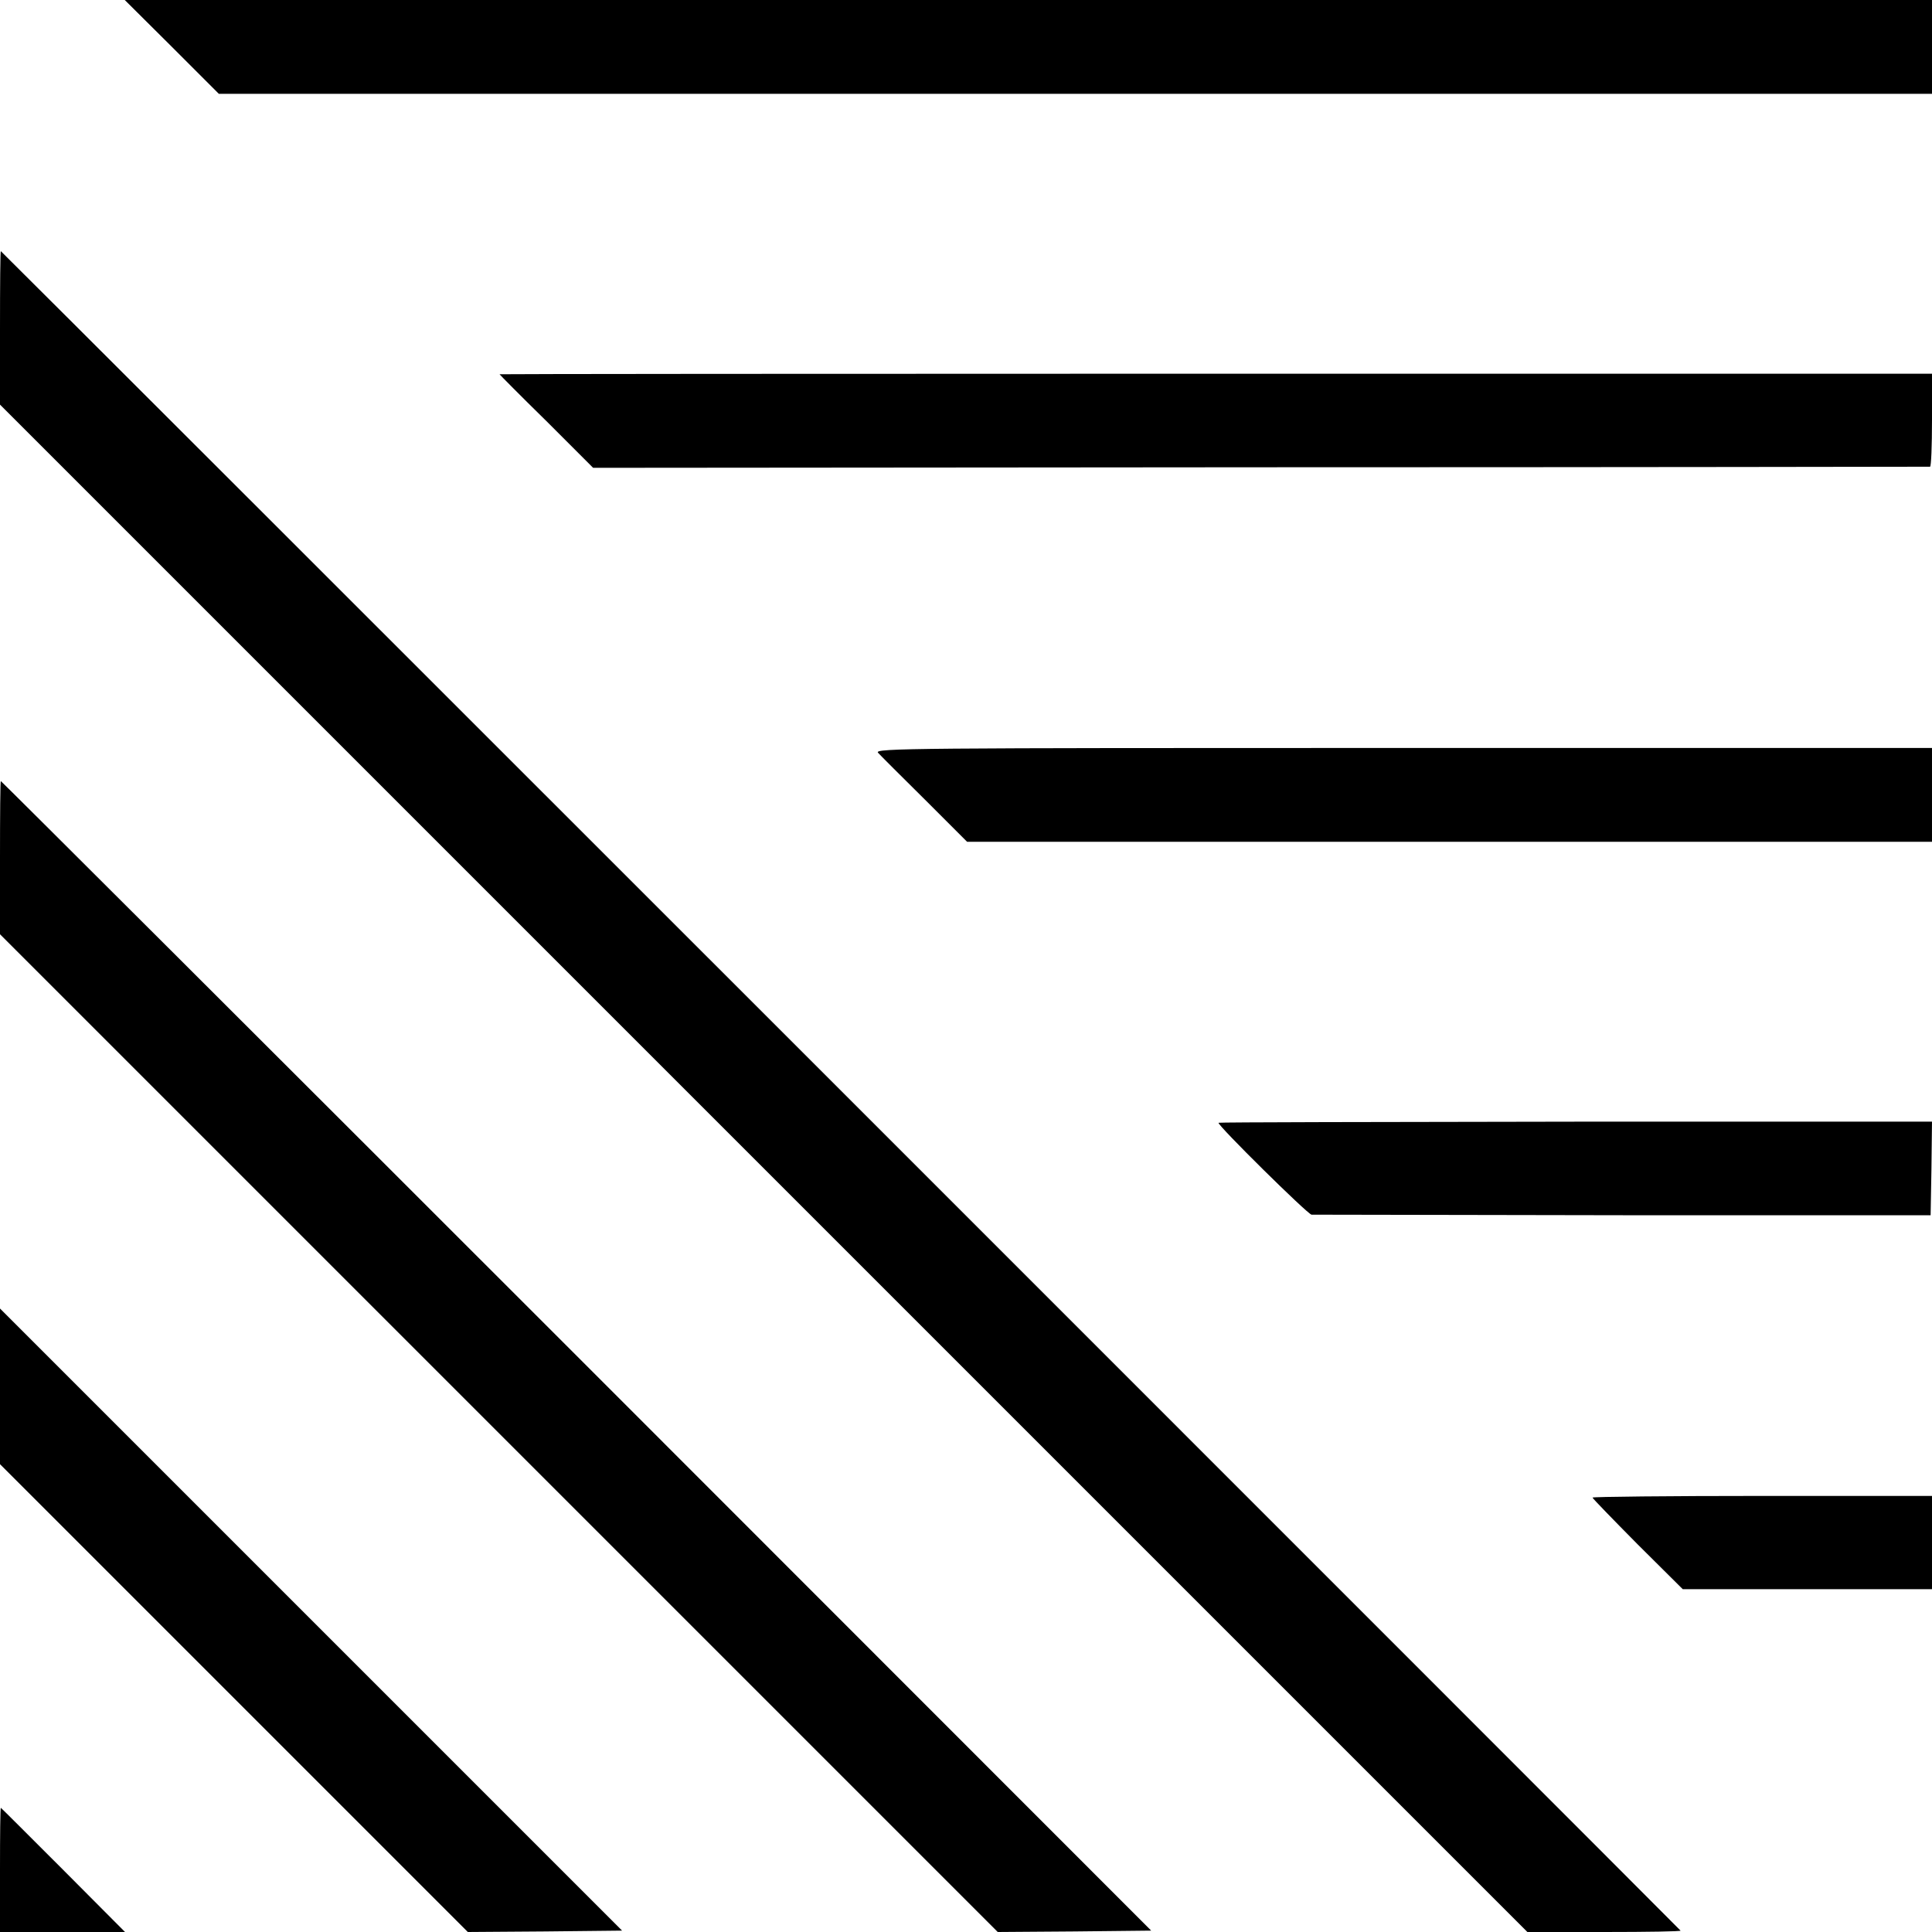<?xml version="1.0" standalone="no"?>
<!DOCTYPE svg PUBLIC "-//W3C//DTD SVG 20010904//EN"
 "http://www.w3.org/TR/2001/REC-SVG-20010904/DTD/svg10.dtd">
<svg version="1.0" xmlns="http://www.w3.org/2000/svg"
 width="700pt" height="700pt" viewBox="0 0 700 700"
 preserveAspectRatio="xMidYMid meet">
<g transform="translate(0,700) scale(0.1,-0.1)"
fill="#000000" stroke="none">
<path d="M623 6830 l170 -170 3104 0 3103 0 0 170 0 170 -3274 0 -3274 0 171
-170z"/>
<path d="M0 5812 l0 -278 2767 -2767 2767 -2767 280 0 c153 0 277 2 275 5 -16
18 -6083 6085 -6086 6085 -2 0 -3 -125 -3 -278z"/>
<path d="M1810 5644 c0 -1 76 -78 170 -170 l169 -169 2418 2 c1330 0 2421 2
2426 2 4 1 7 76 7 169 l0 168 -2595 0 c-1427 0 -2595 -1 -2595 -2z"/>
<path d="M3181 4273 c8 -9 84 -85 169 -169 l154 -154 1748 0 1748 0 0 170 0
170 -1916 0 c-1784 0 -1915 -1 -1903 -17z"/>
<path d="M0 3892 l0 -277 1808 -1808 1807 -1807 278 2 278 3 -2082 2083
c-1145 1145 -2084 2082 -2086 2082 -2 0 -3 -125 -3 -278z"/>
<path d="M4415 2932 c-6 -7 323 -332 337 -333 7 0 515 -1 1128 -2 l1115 0 3
169 2 170 -1290 0 c-710 -1 -1293 -2 -1295 -4z"/>
<path d="M0 1977 l0 -282 848 -848 847 -847 280 2 279 3 -1127 1127 -1127
1127 0 -282z"/>
<path d="M5770 1574 c0 -3 74 -79 163 -169 l164 -163 451 0 452 0 0 169 0 169
-615 0 c-338 0 -615 -3 -615 -6z"/>
<path d="M0 225 l0 -225 226 0 227 0 -224 225 c-123 123 -225 225 -226 225 -2
0 -3 -101 -3 -225z"/>
</g>
</svg>
